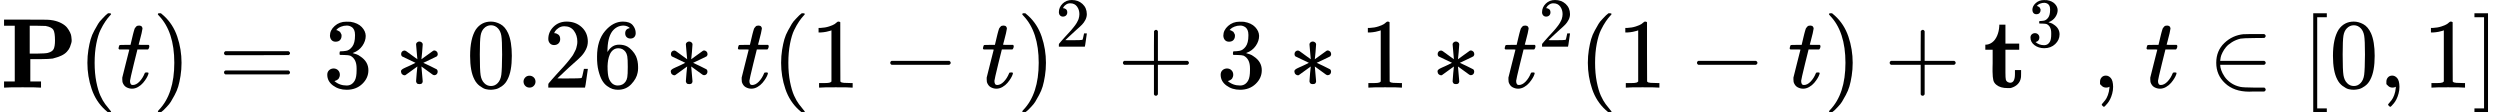 <svg xmlns="http://www.w3.org/2000/svg" width="57.068ex" height="2.565ex" role="img" focusable="false"
  viewBox="0 -883.9 25224 1133.9" xmlns:xlink="http://www.w3.org/1999/xlink" aria-hidden="true"
  style="vertical-align: -0.566ex;">
  <title>{\displaystyle \mathbf {P} (t)=3*0.26*t(1-t)^{2}+3*1*t^{2}(1-t)+\mathbf t^{3}{\mbox{ , }}t\in [0,1]}</title>
  <defs>
    <path id="MJX-60-TEX-B-1D40F"
      d="M400 0Q376 3 226 3Q75 3 51 0H39V62H147V624H39V686H253Q435 686 470 685T536 678Q585 668 621 648T675 605T705 557T718 514T721 483T718 451T704 409T673 362T616 322T530 293Q500 288 399 287H304V62H412V0H400ZM553 475Q553 554 537 582T459 622Q451 623 373 624H298V343H372Q457 344 480 350Q527 362 540 390T553 475Z">
    </path>
    <path id="MJX-60-TEX-N-28"
      d="M94 250Q94 319 104 381T127 488T164 576T202 643T244 695T277 729T302 750H315H319Q333 750 333 741Q333 738 316 720T275 667T226 581T184 443T167 250T184 58T225 -81T274 -167T316 -220T333 -241Q333 -250 318 -250H315H302L274 -226Q180 -141 137 -14T94 250Z">
    </path>
    <path id="MJX-60-TEX-I-1D461"
      d="M26 385Q19 392 19 395Q19 399 22 411T27 425Q29 430 36 430T87 431H140L159 511Q162 522 166 540T173 566T179 586T187 603T197 615T211 624T229 626Q247 625 254 615T261 596Q261 589 252 549T232 470L222 433Q222 431 272 431H323Q330 424 330 420Q330 398 317 385H210L174 240Q135 80 135 68Q135 26 162 26Q197 26 230 60T283 144Q285 150 288 151T303 153H307Q322 153 322 145Q322 142 319 133Q314 117 301 95T267 48T216 6T155 -11Q125 -11 98 4T59 56Q57 64 57 83V101L92 241Q127 382 128 383Q128 385 77 385H26Z">
    </path>
    <path id="MJX-60-TEX-N-29"
      d="M60 749L64 750Q69 750 74 750H86L114 726Q208 641 251 514T294 250Q294 182 284 119T261 12T224 -76T186 -143T145 -194T113 -227T90 -246Q87 -249 86 -250H74Q66 -250 63 -250T58 -247T55 -238Q56 -237 66 -225Q221 -64 221 250T66 725Q56 737 55 738Q55 746 60 749Z">
    </path>
    <path id="MJX-60-TEX-N-3D"
      d="M56 347Q56 360 70 367H707Q722 359 722 347Q722 336 708 328L390 327H72Q56 332 56 347ZM56 153Q56 168 72 173H708Q722 163 722 153Q722 140 707 133H70Q56 140 56 153Z">
    </path>
    <path id="MJX-60-TEX-N-33"
      d="M127 463Q100 463 85 480T69 524Q69 579 117 622T233 665Q268 665 277 664Q351 652 390 611T430 522Q430 470 396 421T302 350L299 348Q299 347 308 345T337 336T375 315Q457 262 457 175Q457 96 395 37T238 -22Q158 -22 100 21T42 130Q42 158 60 175T105 193Q133 193 151 175T169 130Q169 119 166 110T159 94T148 82T136 74T126 70T118 67L114 66Q165 21 238 21Q293 21 321 74Q338 107 338 175V195Q338 290 274 322Q259 328 213 329L171 330L168 332Q166 335 166 348Q166 366 174 366Q202 366 232 371Q266 376 294 413T322 525V533Q322 590 287 612Q265 626 240 626Q208 626 181 615T143 592T132 580H135Q138 579 143 578T153 573T165 566T175 555T183 540T186 520Q186 498 172 481T127 463Z">
    </path>
    <path id="MJX-60-TEX-N-2217"
      d="M229 286Q216 420 216 436Q216 454 240 464Q241 464 245 464T251 465Q263 464 273 456T283 436Q283 419 277 356T270 286L328 328Q384 369 389 372T399 375Q412 375 423 365T435 338Q435 325 425 315Q420 312 357 282T289 250L355 219L425 184Q434 175 434 161Q434 146 425 136T401 125Q393 125 383 131T328 171L270 213Q283 79 283 63Q283 53 276 44T250 35Q231 35 224 44T216 63Q216 80 222 143T229 213L171 171Q115 130 110 127Q106 124 100 124Q87 124 76 134T64 161Q64 166 64 169T67 175T72 181T81 188T94 195T113 204T138 215T170 230T210 250L74 315Q65 324 65 338Q65 353 74 363T98 374Q106 374 116 368T171 328L229 286Z">
    </path>
    <path id="MJX-60-TEX-N-30"
      d="M96 585Q152 666 249 666Q297 666 345 640T423 548Q460 465 460 320Q460 165 417 83Q397 41 362 16T301 -15T250 -22Q224 -22 198 -16T137 16T82 83Q39 165 39 320Q39 494 96 585ZM321 597Q291 629 250 629Q208 629 178 597Q153 571 145 525T137 333Q137 175 145 125T181 46Q209 16 250 16Q290 16 318 46Q347 76 354 130T362 333Q362 478 354 524T321 597Z">
    </path>
    <path id="MJX-60-TEX-N-2E" d="M78 60Q78 84 95 102T138 120Q162 120 180 104T199 61Q199 36 182 18T139 0T96 17T78 60Z">
    </path>
    <path id="MJX-60-TEX-N-32"
      d="M109 429Q82 429 66 447T50 491Q50 562 103 614T235 666Q326 666 387 610T449 465Q449 422 429 383T381 315T301 241Q265 210 201 149L142 93L218 92Q375 92 385 97Q392 99 409 186V189H449V186Q448 183 436 95T421 3V0H50V19V31Q50 38 56 46T86 81Q115 113 136 137Q145 147 170 174T204 211T233 244T261 278T284 308T305 340T320 369T333 401T340 431T343 464Q343 527 309 573T212 619Q179 619 154 602T119 569T109 550Q109 549 114 549Q132 549 151 535T170 489Q170 464 154 447T109 429Z">
    </path>
    <path id="MJX-60-TEX-N-36"
      d="M42 313Q42 476 123 571T303 666Q372 666 402 630T432 550Q432 525 418 510T379 495Q356 495 341 509T326 548Q326 592 373 601Q351 623 311 626Q240 626 194 566Q147 500 147 364L148 360Q153 366 156 373Q197 433 263 433H267Q313 433 348 414Q372 400 396 374T435 317Q456 268 456 210V192Q456 169 451 149Q440 90 387 34T253 -22Q225 -22 199 -14T143 16T92 75T56 172T42 313ZM257 397Q227 397 205 380T171 335T154 278T148 216Q148 133 160 97T198 39Q222 21 251 21Q302 21 329 59Q342 77 347 104T352 209Q352 289 347 316T329 361Q302 397 257 397Z">
    </path>
    <path id="MJX-60-TEX-N-31"
      d="M213 578L200 573Q186 568 160 563T102 556H83V602H102Q149 604 189 617T245 641T273 663Q275 666 285 666Q294 666 302 660V361L303 61Q310 54 315 52T339 48T401 46H427V0H416Q395 3 257 3Q121 3 100 0H88V46H114Q136 46 152 46T177 47T193 50T201 52T207 57T213 61V578Z">
    </path>
    <path id="MJX-60-TEX-N-2212" d="M84 237T84 250T98 270H679Q694 262 694 250T679 230H98Q84 237 84 250Z"></path>
    <path id="MJX-60-TEX-N-2B"
      d="M56 237T56 250T70 270H369V420L370 570Q380 583 389 583Q402 583 409 568V270H707Q722 262 722 250T707 230H409V-68Q401 -82 391 -82H389H387Q375 -82 369 -68V230H70Q56 237 56 250Z">
    </path>
    <path id="MJX-60-TEX-B-1D42D"
      d="M272 49Q320 49 320 136V145V177H382V143Q382 106 380 99Q374 62 349 36T285 -2L272 -5H247Q173 -5 134 27Q109 46 102 74T94 160Q94 171 94 199T95 245V382H21V433H25Q58 433 90 456Q121 479 140 523T162 621V635H224V444H363V382H224V239V207V149Q224 98 228 81T249 55Q261 49 272 49Z">
    </path>
    <path id="MJX-60-TEX-N-A0" d=""></path>
    <path id="MJX-60-TEX-N-2C"
      d="M78 35T78 60T94 103T137 121Q165 121 187 96T210 8Q210 -27 201 -60T180 -117T154 -158T130 -185T117 -194Q113 -194 104 -185T95 -172Q95 -168 106 -156T131 -126T157 -76T173 -3V9L172 8Q170 7 167 6T161 3T152 1T140 0Q113 0 96 17Z">
    </path>
    <path id="MJX-60-TEX-N-2208"
      d="M84 250Q84 372 166 450T360 539Q361 539 377 539T419 540T469 540H568Q583 532 583 520Q583 511 570 501L466 500Q355 499 329 494Q280 482 242 458T183 409T147 354T129 306T124 272V270H568Q583 262 583 250T568 230H124V228Q124 207 134 177T167 112T231 48T328 7Q355 1 466 0H570Q583 -10 583 -20Q583 -32 568 -40H471Q464 -40 446 -40T417 -41Q262 -41 172 45Q84 127 84 250Z">
    </path>
    <path id="MJX-60-TEX-N-5B" d="M118 -250V750H255V710H158V-210H255V-250H118Z"></path>
    <path id="MJX-60-TEX-N-5D" d="M22 710V750H159V-250H22V-210H119V710H22Z"></path>
  </defs>
  <g stroke="currentColor" fill="currentColor" stroke-width="0" transform="matrix(1 0 0 -1 0 0)">
    <g data-mml-node="math">
      <g data-mml-node="TeXAtom" data-mjx-texclass="ORD">
        <g data-mml-node="mstyle">
          <g data-mml-node="TeXAtom" data-mjx-texclass="ORD">
            <g data-mml-node="mi">
              <use xlink:href="#MJX-60-TEX-B-1D40F"></use>
            </g>
          </g>
          <g data-mml-node="mo" transform="translate(786, 0)">
            <use xlink:href="#MJX-60-TEX-N-28"></use>
          </g>
          <g data-mml-node="mi" transform="translate(1175, 0)">
            <use xlink:href="#MJX-60-TEX-I-1D461"></use>
          </g>
          <g data-mml-node="mo" transform="translate(1536, 0)">
            <use xlink:href="#MJX-60-TEX-N-29"></use>
          </g>
          <g data-mml-node="mo" transform="translate(2202.8, 0)">
            <use xlink:href="#MJX-60-TEX-N-3D"></use>
          </g>
          <g data-mml-node="mn" transform="translate(3258.6, 0)">
            <use xlink:href="#MJX-60-TEX-N-33"></use>
          </g>
          <g data-mml-node="mo" transform="translate(3980.8, 0)">
            <use xlink:href="#MJX-60-TEX-N-2217"></use>
          </g>
          <g data-mml-node="mn" transform="translate(4703, 0)">
            <use xlink:href="#MJX-60-TEX-N-30"></use>
            <use xlink:href="#MJX-60-TEX-N-2E" transform="translate(500, 0)"></use>
            <use xlink:href="#MJX-60-TEX-N-32" transform="translate(778, 0)"></use>
            <use xlink:href="#MJX-60-TEX-N-36" transform="translate(1278, 0)"></use>
          </g>
          <g data-mml-node="mo" transform="translate(6703.2, 0)">
            <use xlink:href="#MJX-60-TEX-N-2217"></use>
          </g>
          <g data-mml-node="mi" transform="translate(7425.4, 0)">
            <use xlink:href="#MJX-60-TEX-I-1D461"></use>
          </g>
          <g data-mml-node="mo" transform="translate(7786.4, 0)">
            <use xlink:href="#MJX-60-TEX-N-28"></use>
          </g>
          <g data-mml-node="mn" transform="translate(8175.4, 0)">
            <use xlink:href="#MJX-60-TEX-N-31"></use>
          </g>
          <g data-mml-node="mo" transform="translate(8897.7, 0)">
            <use xlink:href="#MJX-60-TEX-N-2212"></use>
          </g>
          <g data-mml-node="mi" transform="translate(9897.9, 0)">
            <use xlink:href="#MJX-60-TEX-I-1D461"></use>
          </g>
          <g data-mml-node="msup" transform="translate(10258.9, 0)">
            <g data-mml-node="mo">
              <use xlink:href="#MJX-60-TEX-N-29"></use>
            </g>
            <g data-mml-node="TeXAtom" transform="translate(389, 413) scale(0.707)" data-mjx-texclass="ORD">
              <g data-mml-node="mn">
                <use xlink:href="#MJX-60-TEX-N-32"></use>
              </g>
            </g>
          </g>
          <g data-mml-node="mo" transform="translate(11273.7, 0)">
            <use xlink:href="#MJX-60-TEX-N-2B"></use>
          </g>
          <g data-mml-node="mn" transform="translate(12273.9, 0)">
            <use xlink:href="#MJX-60-TEX-N-33"></use>
          </g>
          <g data-mml-node="mo" transform="translate(12996.1, 0)">
            <use xlink:href="#MJX-60-TEX-N-2217"></use>
          </g>
          <g data-mml-node="mn" transform="translate(13718.3, 0)">
            <use xlink:href="#MJX-60-TEX-N-31"></use>
          </g>
          <g data-mml-node="mo" transform="translate(14440.6, 0)">
            <use xlink:href="#MJX-60-TEX-N-2217"></use>
          </g>
          <g data-mml-node="msup" transform="translate(15162.8, 0)">
            <g data-mml-node="mi">
              <use xlink:href="#MJX-60-TEX-I-1D461"></use>
            </g>
            <g data-mml-node="TeXAtom" transform="translate(361, 413) scale(0.707)" data-mjx-texclass="ORD">
              <g data-mml-node="mn">
                <use xlink:href="#MJX-60-TEX-N-32"></use>
              </g>
            </g>
          </g>
          <g data-mml-node="mo" transform="translate(15927.3, 0)">
            <use xlink:href="#MJX-60-TEX-N-28"></use>
          </g>
          <g data-mml-node="mn" transform="translate(16316.3, 0)">
            <use xlink:href="#MJX-60-TEX-N-31"></use>
          </g>
          <g data-mml-node="mo" transform="translate(17038.6, 0)">
            <use xlink:href="#MJX-60-TEX-N-2212"></use>
          </g>
          <g data-mml-node="mi" transform="translate(18038.8, 0)">
            <use xlink:href="#MJX-60-TEX-I-1D461"></use>
          </g>
          <g data-mml-node="mo" transform="translate(18399.8, 0)">
            <use xlink:href="#MJX-60-TEX-N-29"></use>
          </g>
          <g data-mml-node="mo" transform="translate(19011, 0)">
            <use xlink:href="#MJX-60-TEX-N-2B"></use>
          </g>
          <g data-mml-node="msup" transform="translate(20011.2, 0)">
            <g data-mml-node="TeXAtom" data-mjx-texclass="ORD">
              <g data-mml-node="mi">
                <use xlink:href="#MJX-60-TEX-B-1D42D"></use>
              </g>
            </g>
            <g data-mml-node="TeXAtom" transform="translate(447, 413) scale(0.707)" data-mjx-texclass="ORD">
              <g data-mml-node="mn">
                <use xlink:href="#MJX-60-TEX-N-33"></use>
              </g>
            </g>
          </g>
          <g data-mml-node="TeXAtom" data-mjx-texclass="ORD" transform="translate(20861.8, 0)">
            <g data-mml-node="mstyle">
              <g data-mml-node="mtext">
                <use xlink:href="#MJX-60-TEX-N-A0"></use>
                <use xlink:href="#MJX-60-TEX-N-2C" transform="translate(250, 0)"></use>
                <use xlink:href="#MJX-60-TEX-N-A0" transform="translate(528, 0)"></use>
              </g>
            </g>
          </g>
          <g data-mml-node="mi" transform="translate(21639.8, 0)">
            <use xlink:href="#MJX-60-TEX-I-1D461"></use>
          </g>
          <g data-mml-node="mo" transform="translate(22278.5, 0)">
            <use xlink:href="#MJX-60-TEX-N-2208"></use>
          </g>
          <g data-mml-node="mo" transform="translate(23223.3, 0)">
            <use xlink:href="#MJX-60-TEX-N-5B"></use>
          </g>
          <g data-mml-node="mn" transform="translate(23501.3, 0)">
            <use xlink:href="#MJX-60-TEX-N-30"></use>
          </g>
          <g data-mml-node="mo" transform="translate(24001.3, 0)">
            <use xlink:href="#MJX-60-TEX-N-2C"></use>
          </g>
          <g data-mml-node="mn" transform="translate(24446, 0)">
            <use xlink:href="#MJX-60-TEX-N-31"></use>
          </g>
          <g data-mml-node="mo" transform="translate(24946, 0)">
            <use xlink:href="#MJX-60-TEX-N-5D"></use>
          </g>
        </g>
      </g>
    </g>
  </g>
</svg>